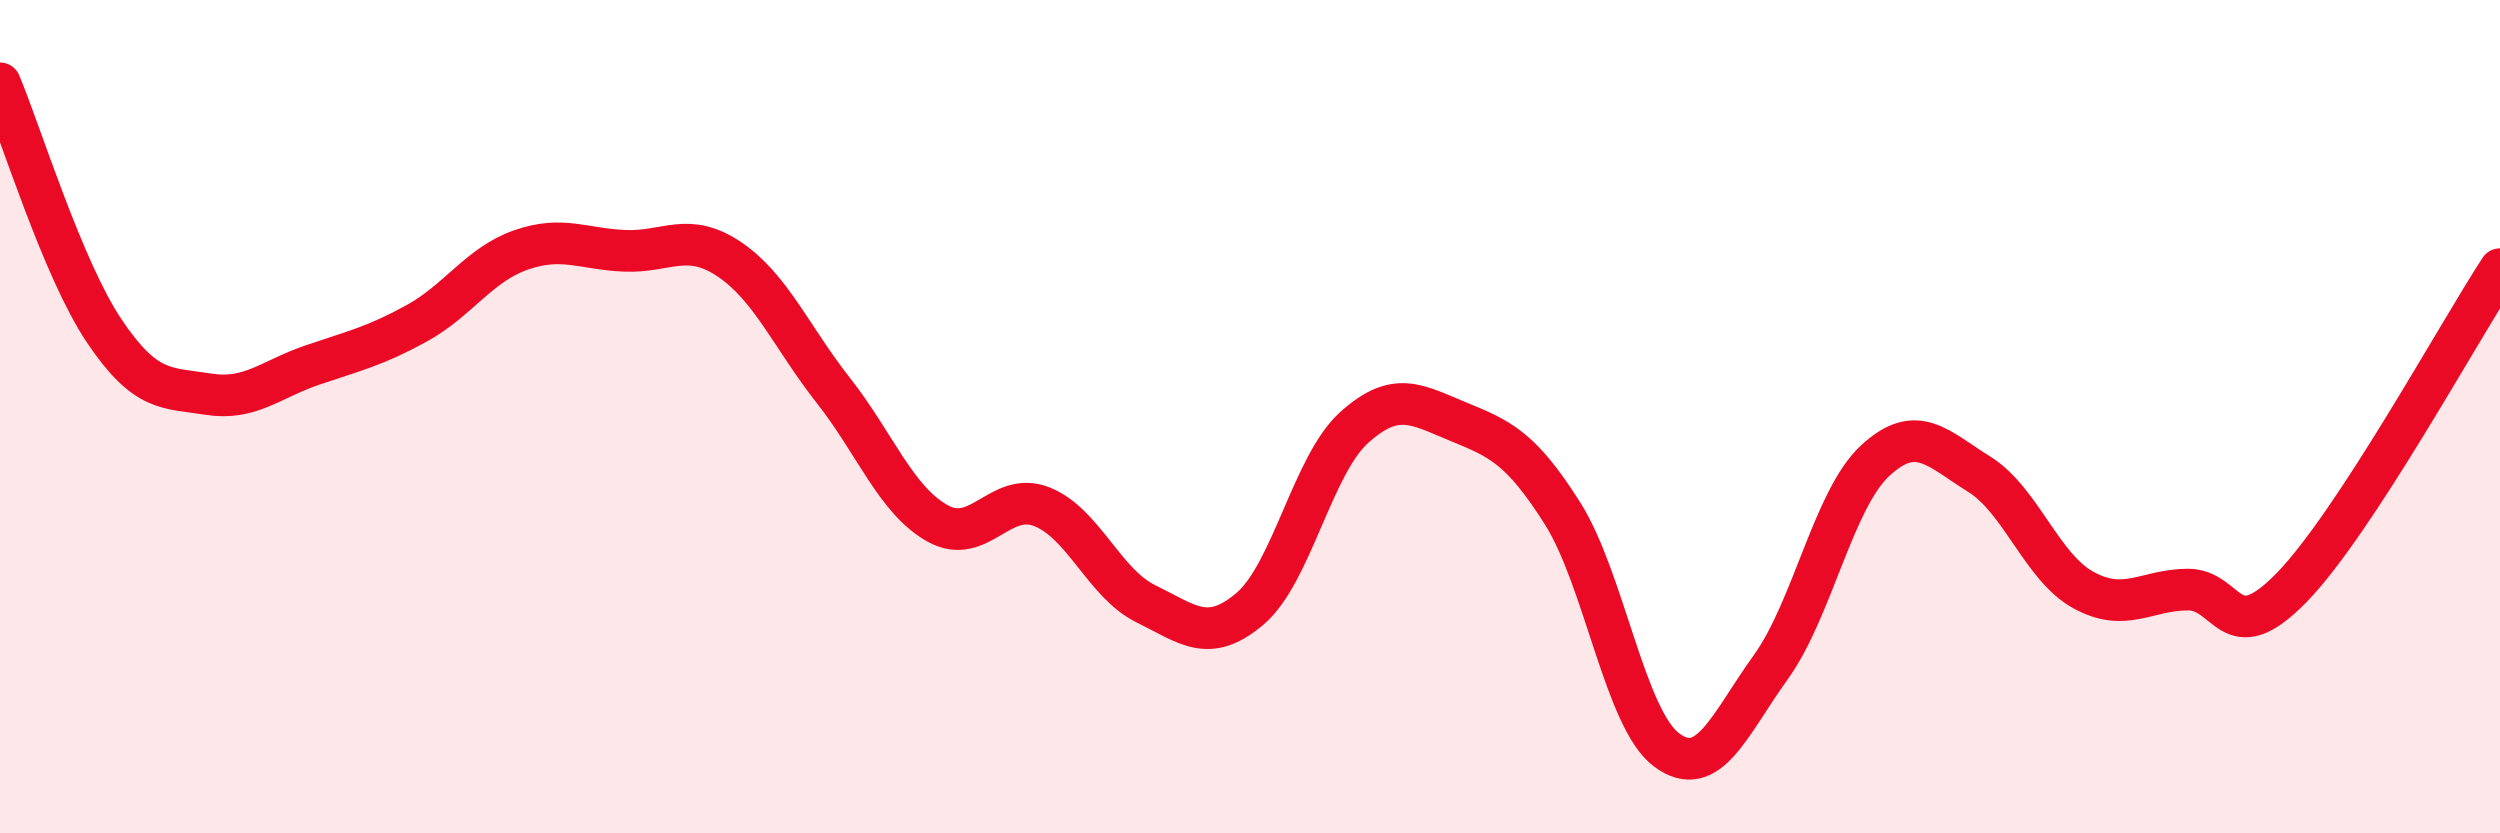 
    <svg width="60" height="20" viewBox="0 0 60 20" xmlns="http://www.w3.org/2000/svg">
      <path
        d="M 0,2 C 0.5,3.19 1.5,6.45 2.5,7.94 C 3.5,9.43 4,9.3 5,9.46 C 6,9.62 6.5,9.1 7.5,8.76 C 8.5,8.42 9,8.31 10,7.76 C 11,7.21 11.5,6.35 12.5,6 C 13.5,5.65 14,5.98 15,6.02 C 16,6.06 16.5,5.55 17.5,6.22 C 18.5,6.89 19,8.1 20,9.37 C 21,10.64 21.5,12 22.5,12.56 C 23.5,13.12 24,11.77 25,12.16 C 26,12.55 26.5,14 27.5,14.49 C 28.5,14.98 29,15.46 30,14.61 C 31,13.76 31.5,11.16 32.5,10.26 C 33.5,9.36 34,9.71 35,10.12 C 36,10.53 36.5,10.74 37.5,12.32 C 38.5,13.9 39,17.26 40,18 C 41,18.74 41.5,17.4 42.5,16.01 C 43.5,14.62 44,11.99 45,11.06 C 46,10.13 46.5,10.76 47.5,11.38 C 48.5,12 49,13.61 50,14.16 C 51,14.71 51.5,14.16 52.5,14.15 C 53.5,14.14 53.5,15.64 55,14.1 C 56.5,12.56 59,7.99 60,6.46L60 20L0 20Z"
        fill="#EB0A25"
        opacity="0.1"
        stroke-linecap="round"
        stroke-linejoin="round"
      />
      <path
        d="M 0,2 C 0.5,3.19 1.5,6.45 2.5,7.94 C 3.5,9.43 4,9.3 5,9.46 C 6,9.62 6.5,9.1 7.5,8.76 C 8.5,8.42 9,8.31 10,7.76 C 11,7.21 11.5,6.35 12.5,6 C 13.5,5.65 14,5.98 15,6.02 C 16,6.06 16.5,5.55 17.5,6.22 C 18.5,6.89 19,8.1 20,9.37 C 21,10.64 21.5,12 22.5,12.56 C 23.5,13.12 24,11.77 25,12.16 C 26,12.55 26.5,14 27.5,14.49 C 28.5,14.98 29,15.46 30,14.61 C 31,13.76 31.5,11.16 32.5,10.26 C 33.5,9.36 34,9.71 35,10.12 C 36,10.53 36.5,10.74 37.5,12.32 C 38.5,13.9 39,17.26 40,18 C 41,18.74 41.5,17.4 42.5,16.01 C 43.5,14.62 44,11.99 45,11.06 C 46,10.13 46.5,10.76 47.5,11.38 C 48.5,12 49,13.61 50,14.16 C 51,14.71 51.5,14.16 52.5,14.15 C 53.5,14.14 53.5,15.64 55,14.1 C 56.5,12.56 59,7.99 60,6.46"
        stroke="#EB0A25"
        stroke-width="1"
        fill="none"
        stroke-linecap="round"
        stroke-linejoin="round"
      />
    </svg>
  